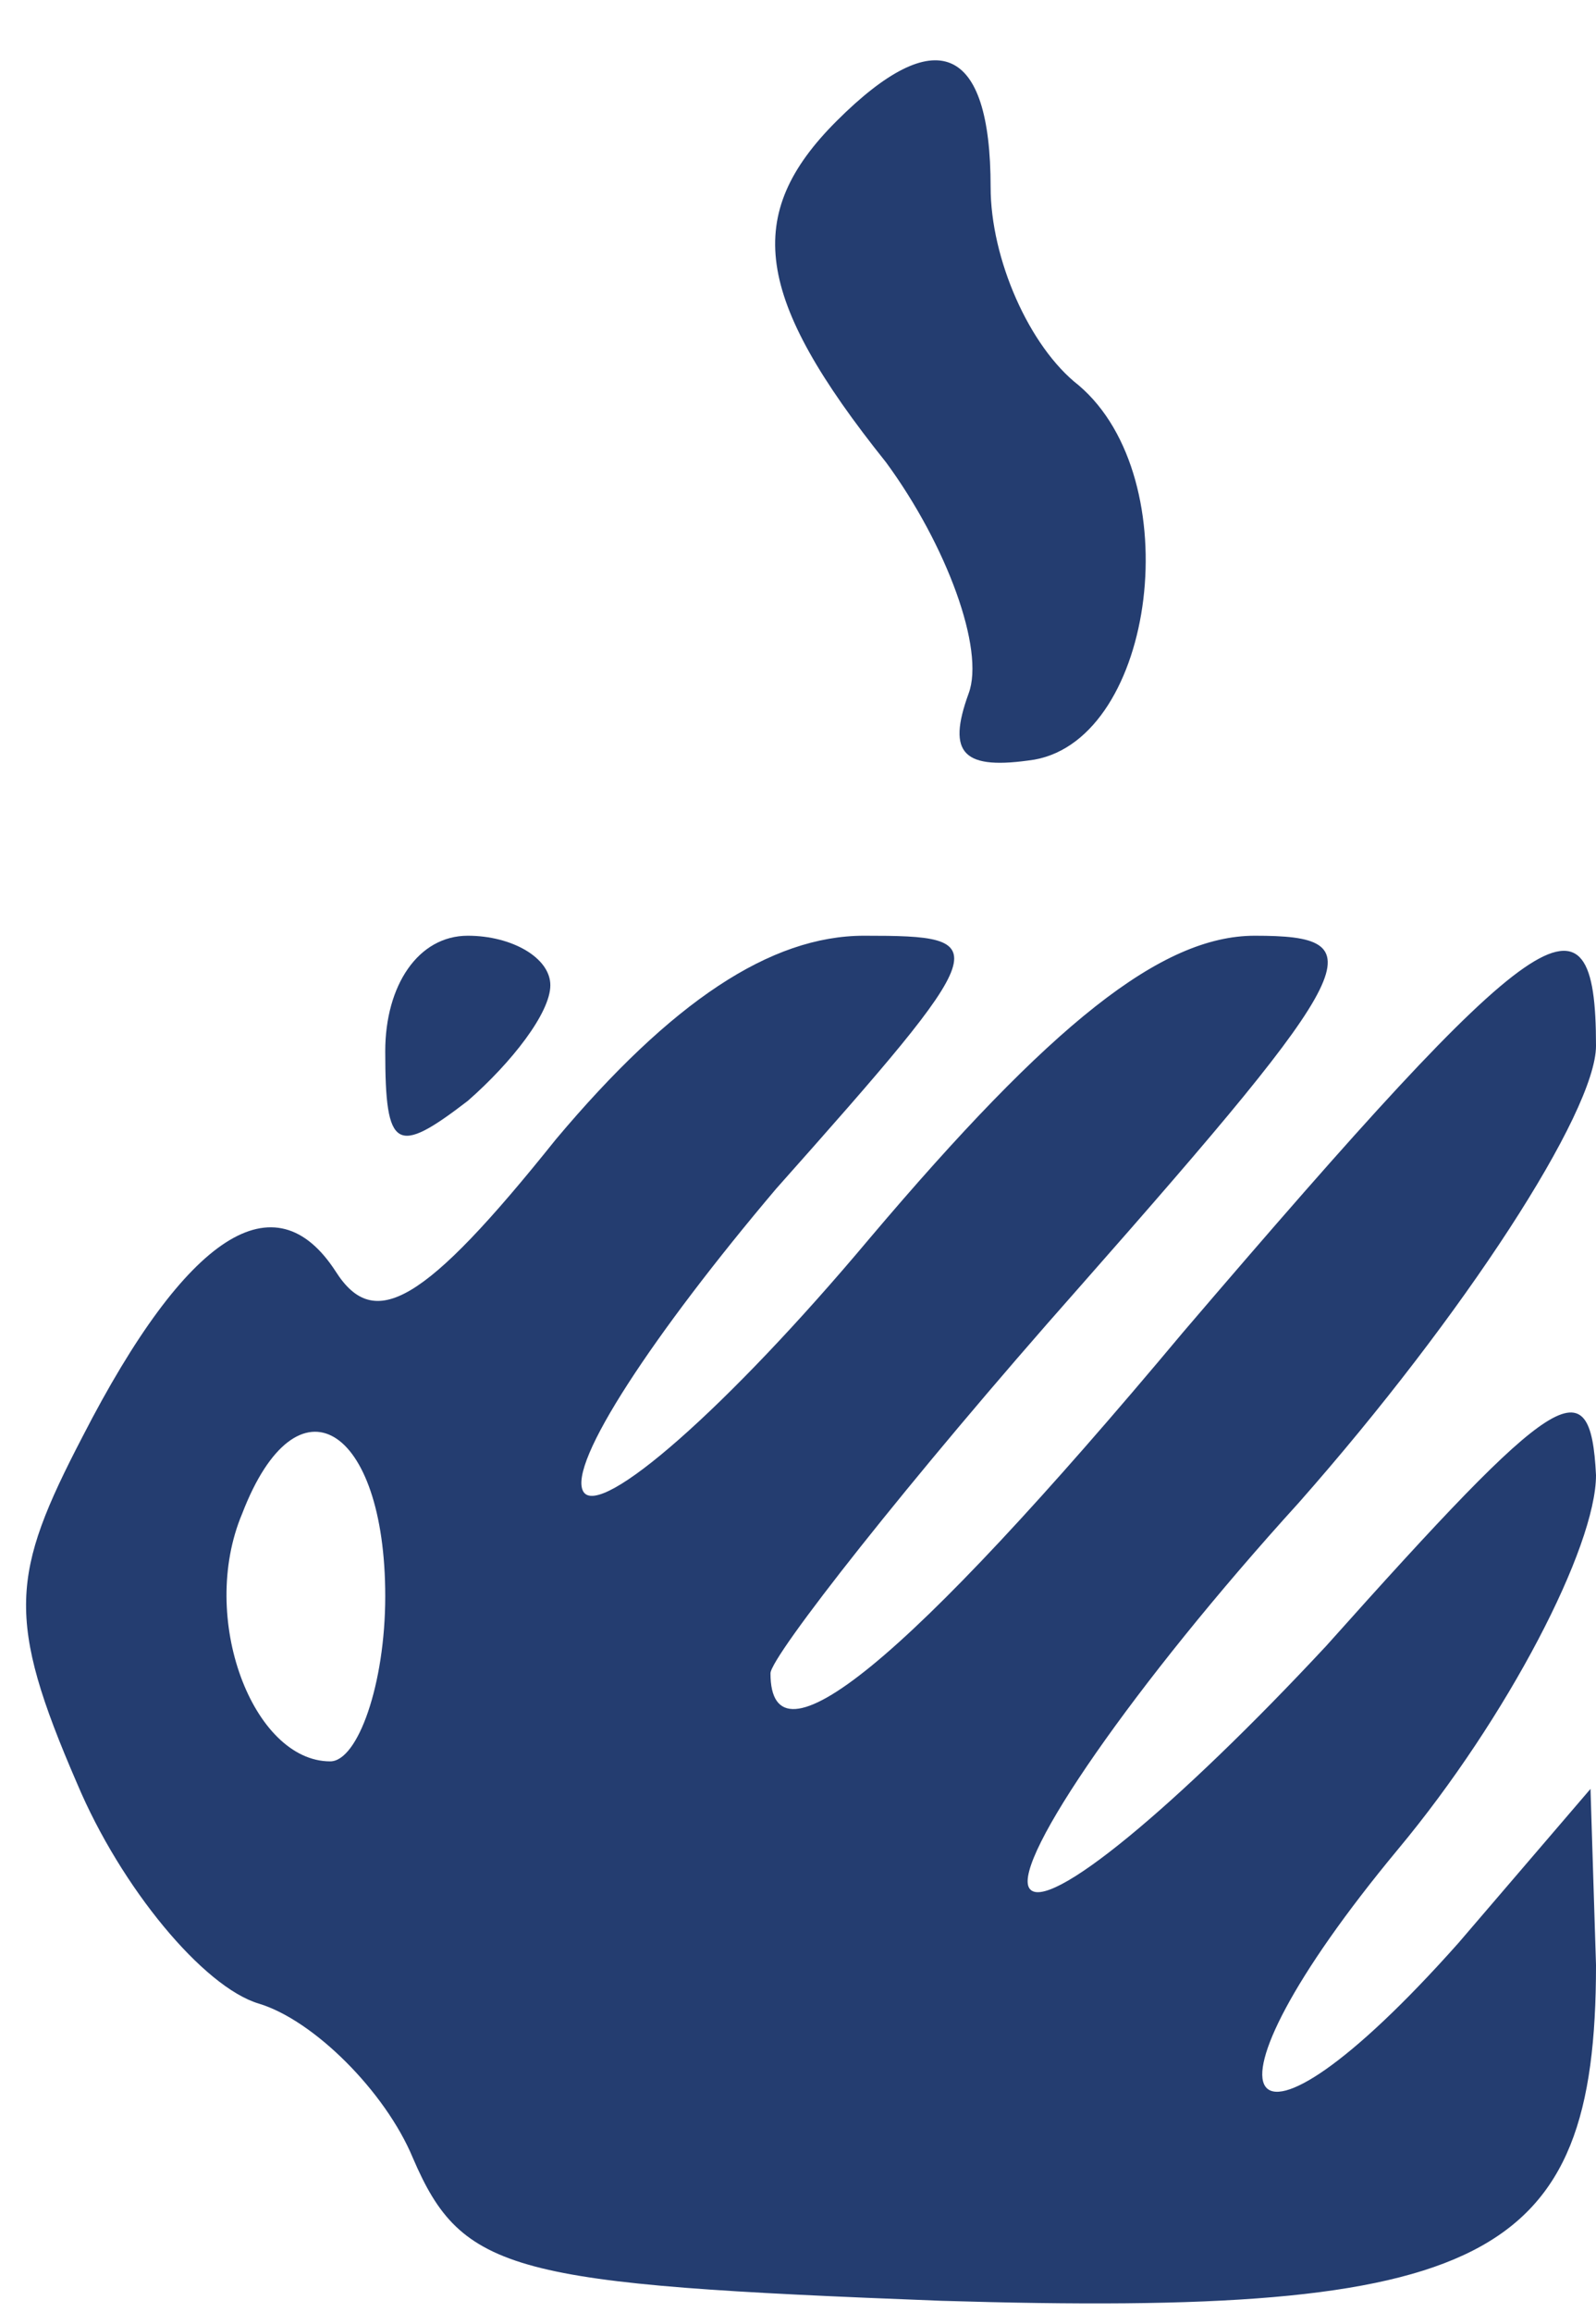 <?xml version="1.0" standalone="no"?>
<!DOCTYPE svg PUBLIC "-//W3C//DTD SVG 20010904//EN"
 "http://www.w3.org/TR/2001/REC-SVG-20010904/DTD/svg10.dtd">
<svg version="1.0" xmlns="http://www.w3.org/2000/svg"
 width="29pt" height="42pt" viewBox="0 0 29 42"
 preserveAspectRatio="xMidYMid meet">

<g transform="translate(0,42) scale(0.1,-0.1)"
fill="#243d70" stroke="none">
<path d="M152 398 c-17 -17 -15 -32 9 -62 11 -15 18 -34 15 -42 -4 -11 -1 -14
12 -12 22 4 28 51 8 68 -9 7 -16 23 -16 36 0 26 -10 30 -28 12z"/>
<path d="M70 229 c0 -18 2 -19 15 -9 8 7 15 16 15 21 0 5 -7 9 -15 9 -9 0 -15
-9 -15 -21z"/>
<path d="M101 213 c-24 -30 -33 -35 -40 -24 -11 17 -27 7 -46 -30 -13 -25 -14
-33 -1 -63 8 -19 23 -37 33 -40 10 -3 23 -16 28 -28 9 -21 18 -23 96 -26 99
-3 119 7 119 61 l-1 32 -24 -28 c-40 -45 -50 -30 -11 17 20 24 36 55 36 68 -1
20 -7 16 -49 -31 -27 -29 -51 -49 -54 -44 -3 5 19 37 49 70 30 34 54 71 54 83
0 31 -10 24 -75 -52 -51 -61 -75 -80 -75 -62 0 3 25 35 56 70 52 59 54 64 32
64 -17 0 -37 -16 -70 -55 -26 -31 -49 -51 -52 -46 -3 5 13 29 35 55 40 45 40
46 16 46 -17 0 -35 -12 -56 -37z m-31 -83 c0 -16 -5 -30 -10 -30 -14 0 -24 26
-16 45 10 26 26 16 26 -15z"/>
</g>
</svg>
